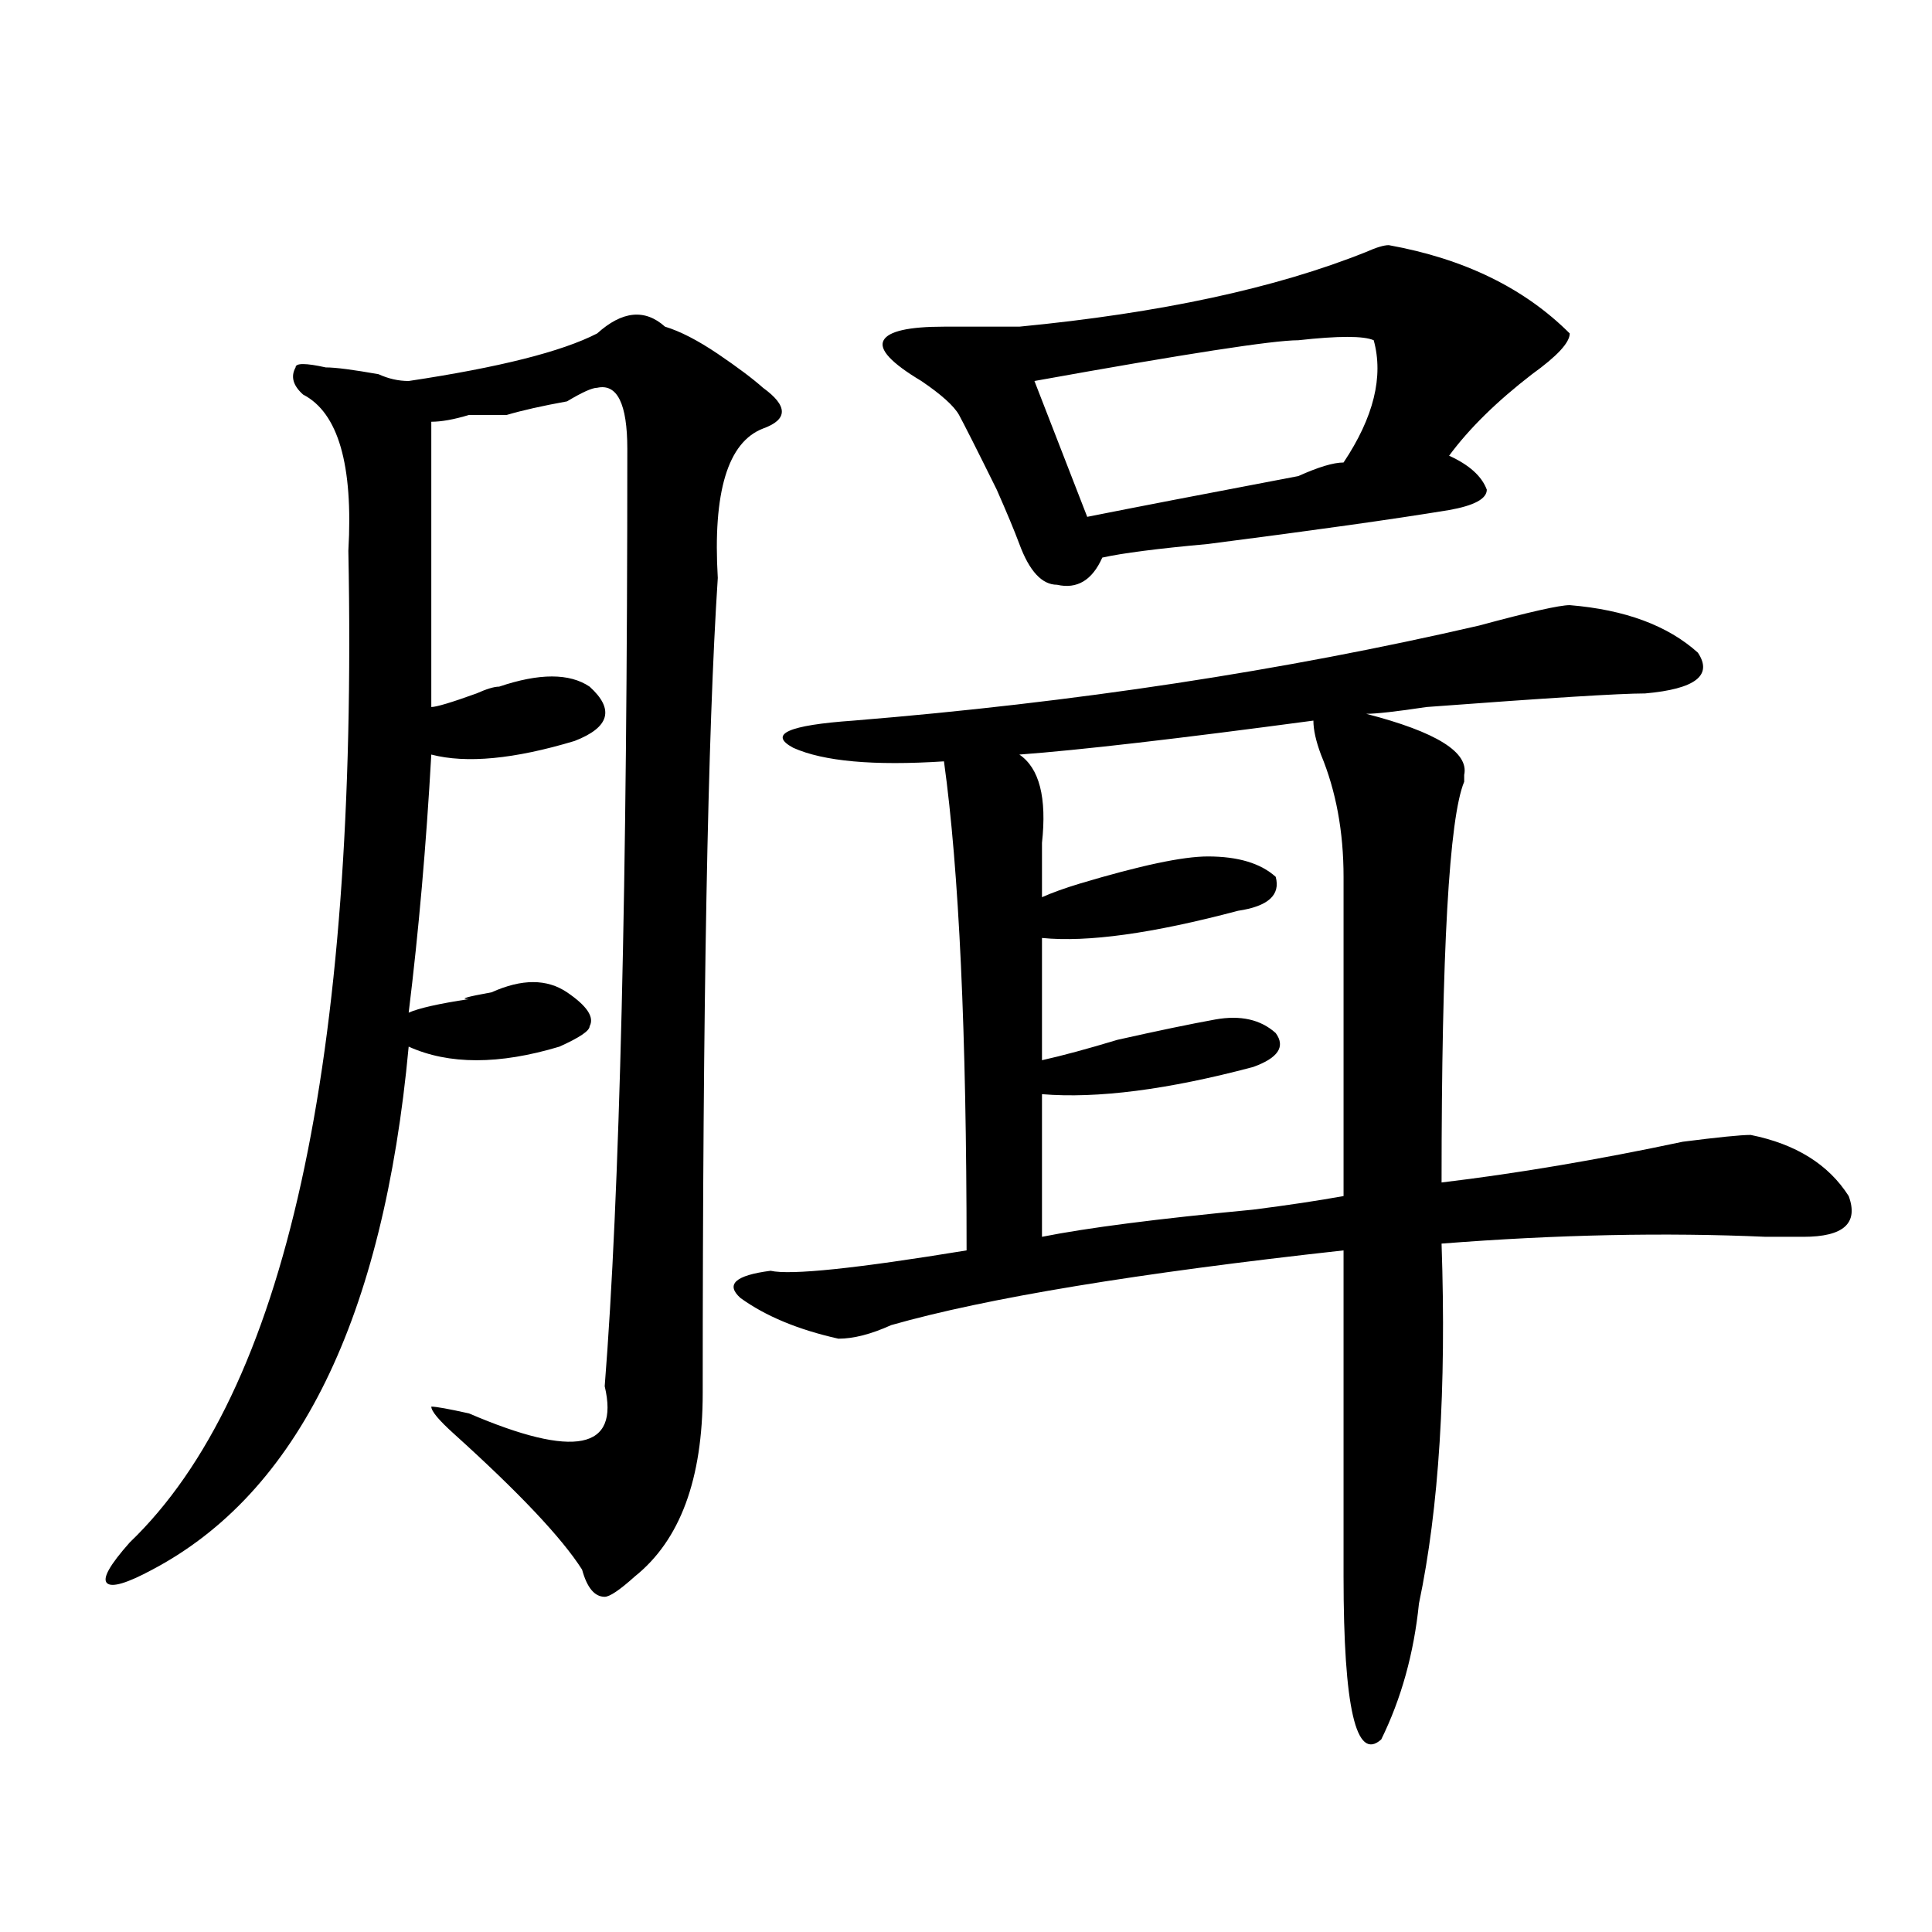 <?xml version="1.0" encoding="utf-8"?>
<!-- Generator: Adobe Illustrator 16.0.0, SVG Export Plug-In . SVG Version: 6.00 Build 0)  -->
<!DOCTYPE svg PUBLIC "-//W3C//DTD SVG 1.1//EN" "http://www.w3.org/Graphics/SVG/1.1/DTD/svg11.dtd">
<svg version="1.1" id="图层_1" xmlns="http://www.w3.org/2000/svg" xmlns:xlink="http://www.w3.org/1999/xlink" x="0px" y="0px"
	 width="1000px" height="1000px" viewBox="0 0 1000 1000" enable-background="new 0 0 1000 1000" xml:space="preserve">
<path d="M371.527,299.156c-5.244,79.706-7.805,220.331-7.805,421.875c0,44.55-11.707,76.19-35.121,94.922
	c-7.805,7.031-13.049,10.547-15.609,10.547c-5.244,0-9.146-4.725-11.707-14.063c-10.427-16.37-32.561-39.825-66.34-70.313
	c-7.805-7.031-11.707-11.7-11.707-14.063c2.561,0,9.085,1.208,19.512,3.516c54.633,23.456,78.047,18.786,70.242-14.063
	c7.805-98.438,11.707-260.156,11.707-485.156c0-23.401-5.244-33.948-15.609-31.641c-2.622,0-7.805,2.362-15.609,7.031
	c-13.049,2.362-23.414,4.724-31.219,7.031c-2.622,0-9.146,0-19.512,0c-7.805,2.362-14.329,3.516-19.512,3.516v147.656
	c2.561,0,10.365-2.308,23.414-7.031c5.183-2.308,9.085-3.516,11.707-3.516c20.792-7.031,36.401-7.031,46.828,0
	c12.987,11.755,10.365,21.094-7.805,28.125c-31.219,9.394-55.975,11.755-74.145,7.031c-2.622,46.911-6.524,91.406-11.707,133.594
	c5.183-2.308,15.609-4.669,31.219-7.031c-5.244,0-1.342-1.153,11.707-3.516c15.609-7.031,28.597-7.031,39.023,0
	c10.365,7.031,14.268,12.909,11.707,17.578c0,2.362-5.244,5.878-15.609,10.547c-31.219,9.394-57.255,9.394-78.047,0
	c-13.049,140.625-57.255,230.878-132.68,270.703c-13.049,7.031-20.854,9.338-23.414,7.031c-2.622-2.362,1.28-9.339,11.707-21.094
	c80.607-77.344,118.351-248.401,113.168-513.281c2.561-44.495-5.244-71.466-23.414-80.859c-5.244-4.669-6.524-9.339-3.902-14.063
	c0-2.308,5.183-2.308,15.609,0c5.183,0,14.268,1.208,27.316,3.516c5.183,2.362,10.365,3.516,15.609,3.516
	c46.828-7.031,79.327-15.216,97.559-24.609c12.987-11.701,24.694-12.854,35.121-3.516c7.805,2.362,16.89,7.031,27.316,14.063
	c10.365,7.031,18.17,12.909,23.414,17.578c12.987,9.394,12.987,16.425,0,21.094C376.71,228.844,368.905,254.661,371.527,299.156z
	 M812.492,313.219c28.597,2.362,50.73,10.547,66.34,24.609c7.805,11.755-1.342,18.786-27.316,21.094
	c-13.049,0-50.73,2.362-113.168,7.031c-15.609,2.362-26.036,3.516-31.219,3.516c36.401,9.394,53.291,19.94,50.73,31.641v3.516
	c-7.805,18.786-11.707,87.891-11.707,207.422c39.023-4.669,80.607-11.7,124.875-21.094c18.17-2.308,29.877-3.516,35.121-3.516
	c23.414,4.724,40.304,15.271,50.73,31.641c5.183,14.063-2.622,21.094-23.414,21.094c-2.622,0-9.146,0-19.512,0
	c-52.072-2.308-107.985-1.153-167.801,3.516c2.561,75.036-1.342,137.109-11.707,186.328c-2.622,25.763-9.146,49.219-19.512,70.313
	c-13.049,11.7-19.512-16.425-19.512-84.375v-168.75c-106.705,11.755-184.752,24.609-234.141,38.672
	c-10.427,4.724-19.512,7.031-27.316,7.031c-20.854-4.669-37.743-11.7-50.73-21.094c-7.805-7.031-2.622-11.7,15.609-14.063
	c10.365,2.362,44.206-1.153,101.461-10.547c0-112.5-3.902-196.875-11.707-253.125c-36.463,2.362-62.438,0-78.047-7.031
	c-13.049-7.031-2.622-11.7,31.219-14.063c114.448-9.339,222.434-25.763,323.895-49.219
	C791.639,316.734,807.248,313.219,812.492,313.219z M718.836,126.891c39.023,7.031,70.242,22.302,93.656,45.703
	c0,4.724-6.524,11.755-19.512,21.094c-18.231,14.063-32.561,28.125-42.926,42.188c10.365,4.724,16.89,10.547,19.512,17.578
	c0,4.724-6.524,8.239-19.512,10.547c-28.658,4.724-70.242,10.547-124.875,17.578c-26.036,2.362-44.268,4.724-54.633,7.031
	c-5.244,11.755-13.049,16.425-23.414,14.063c-7.805,0-14.329-7.031-19.512-21.094c-2.622-7.031-6.524-16.37-11.707-28.125
	c-10.427-21.094-16.951-33.948-19.512-38.672c-2.622-4.669-9.146-10.547-19.512-17.578c-15.609-9.339-22.134-16.37-19.512-21.094
	c2.561-4.669,12.987-7.031,31.219-7.031c15.609,0,28.597,0,39.023,0c72.803-7.031,132.68-19.886,179.508-38.672
	C712.312,128.099,716.214,126.891,718.836,126.891z M679.813,372.984c-70.242,9.394-120.973,15.271-152.191,17.578
	c10.365,7.031,14.268,22.302,11.707,45.703c0,11.755,0,21.094,0,28.125c5.183-2.308,11.707-4.669,19.512-7.031
	c31.219-9.339,53.291-14.063,66.34-14.063c15.609,0,27.316,3.516,35.121,10.547c2.561,9.394-3.902,15.271-19.512,17.578
	c-44.268,11.755-78.047,16.425-101.461,14.063v63.281c10.365-2.308,23.414-5.823,39.023-10.547
	c20.792-4.669,37.682-8.185,50.73-10.547c12.987-2.308,23.414,0,31.219,7.031c5.183,7.031,1.28,12.909-11.707,17.578
	c-44.268,11.755-80.669,16.425-109.266,14.063v73.828c23.414-4.669,59.815-9.339,109.266-14.063
	c18.17-2.308,33.779-4.669,46.828-7.031c0-18.731,0-73.828,0-165.234c0-23.401-3.902-44.495-11.707-63.281
	C681.093,383.531,679.813,377.708,679.813,372.984z M711.031,176.109c-5.244-2.308-18.231-2.308-39.023,0
	c-13.049,0-58.535,7.031-136.582,21.094l27.316,70.313c23.414-4.669,59.815-11.7,109.266-21.094
	c10.365-4.669,18.17-7.031,23.414-7.031C711.031,215.989,716.214,194.896,711.031,176.109z"/>
</svg>
